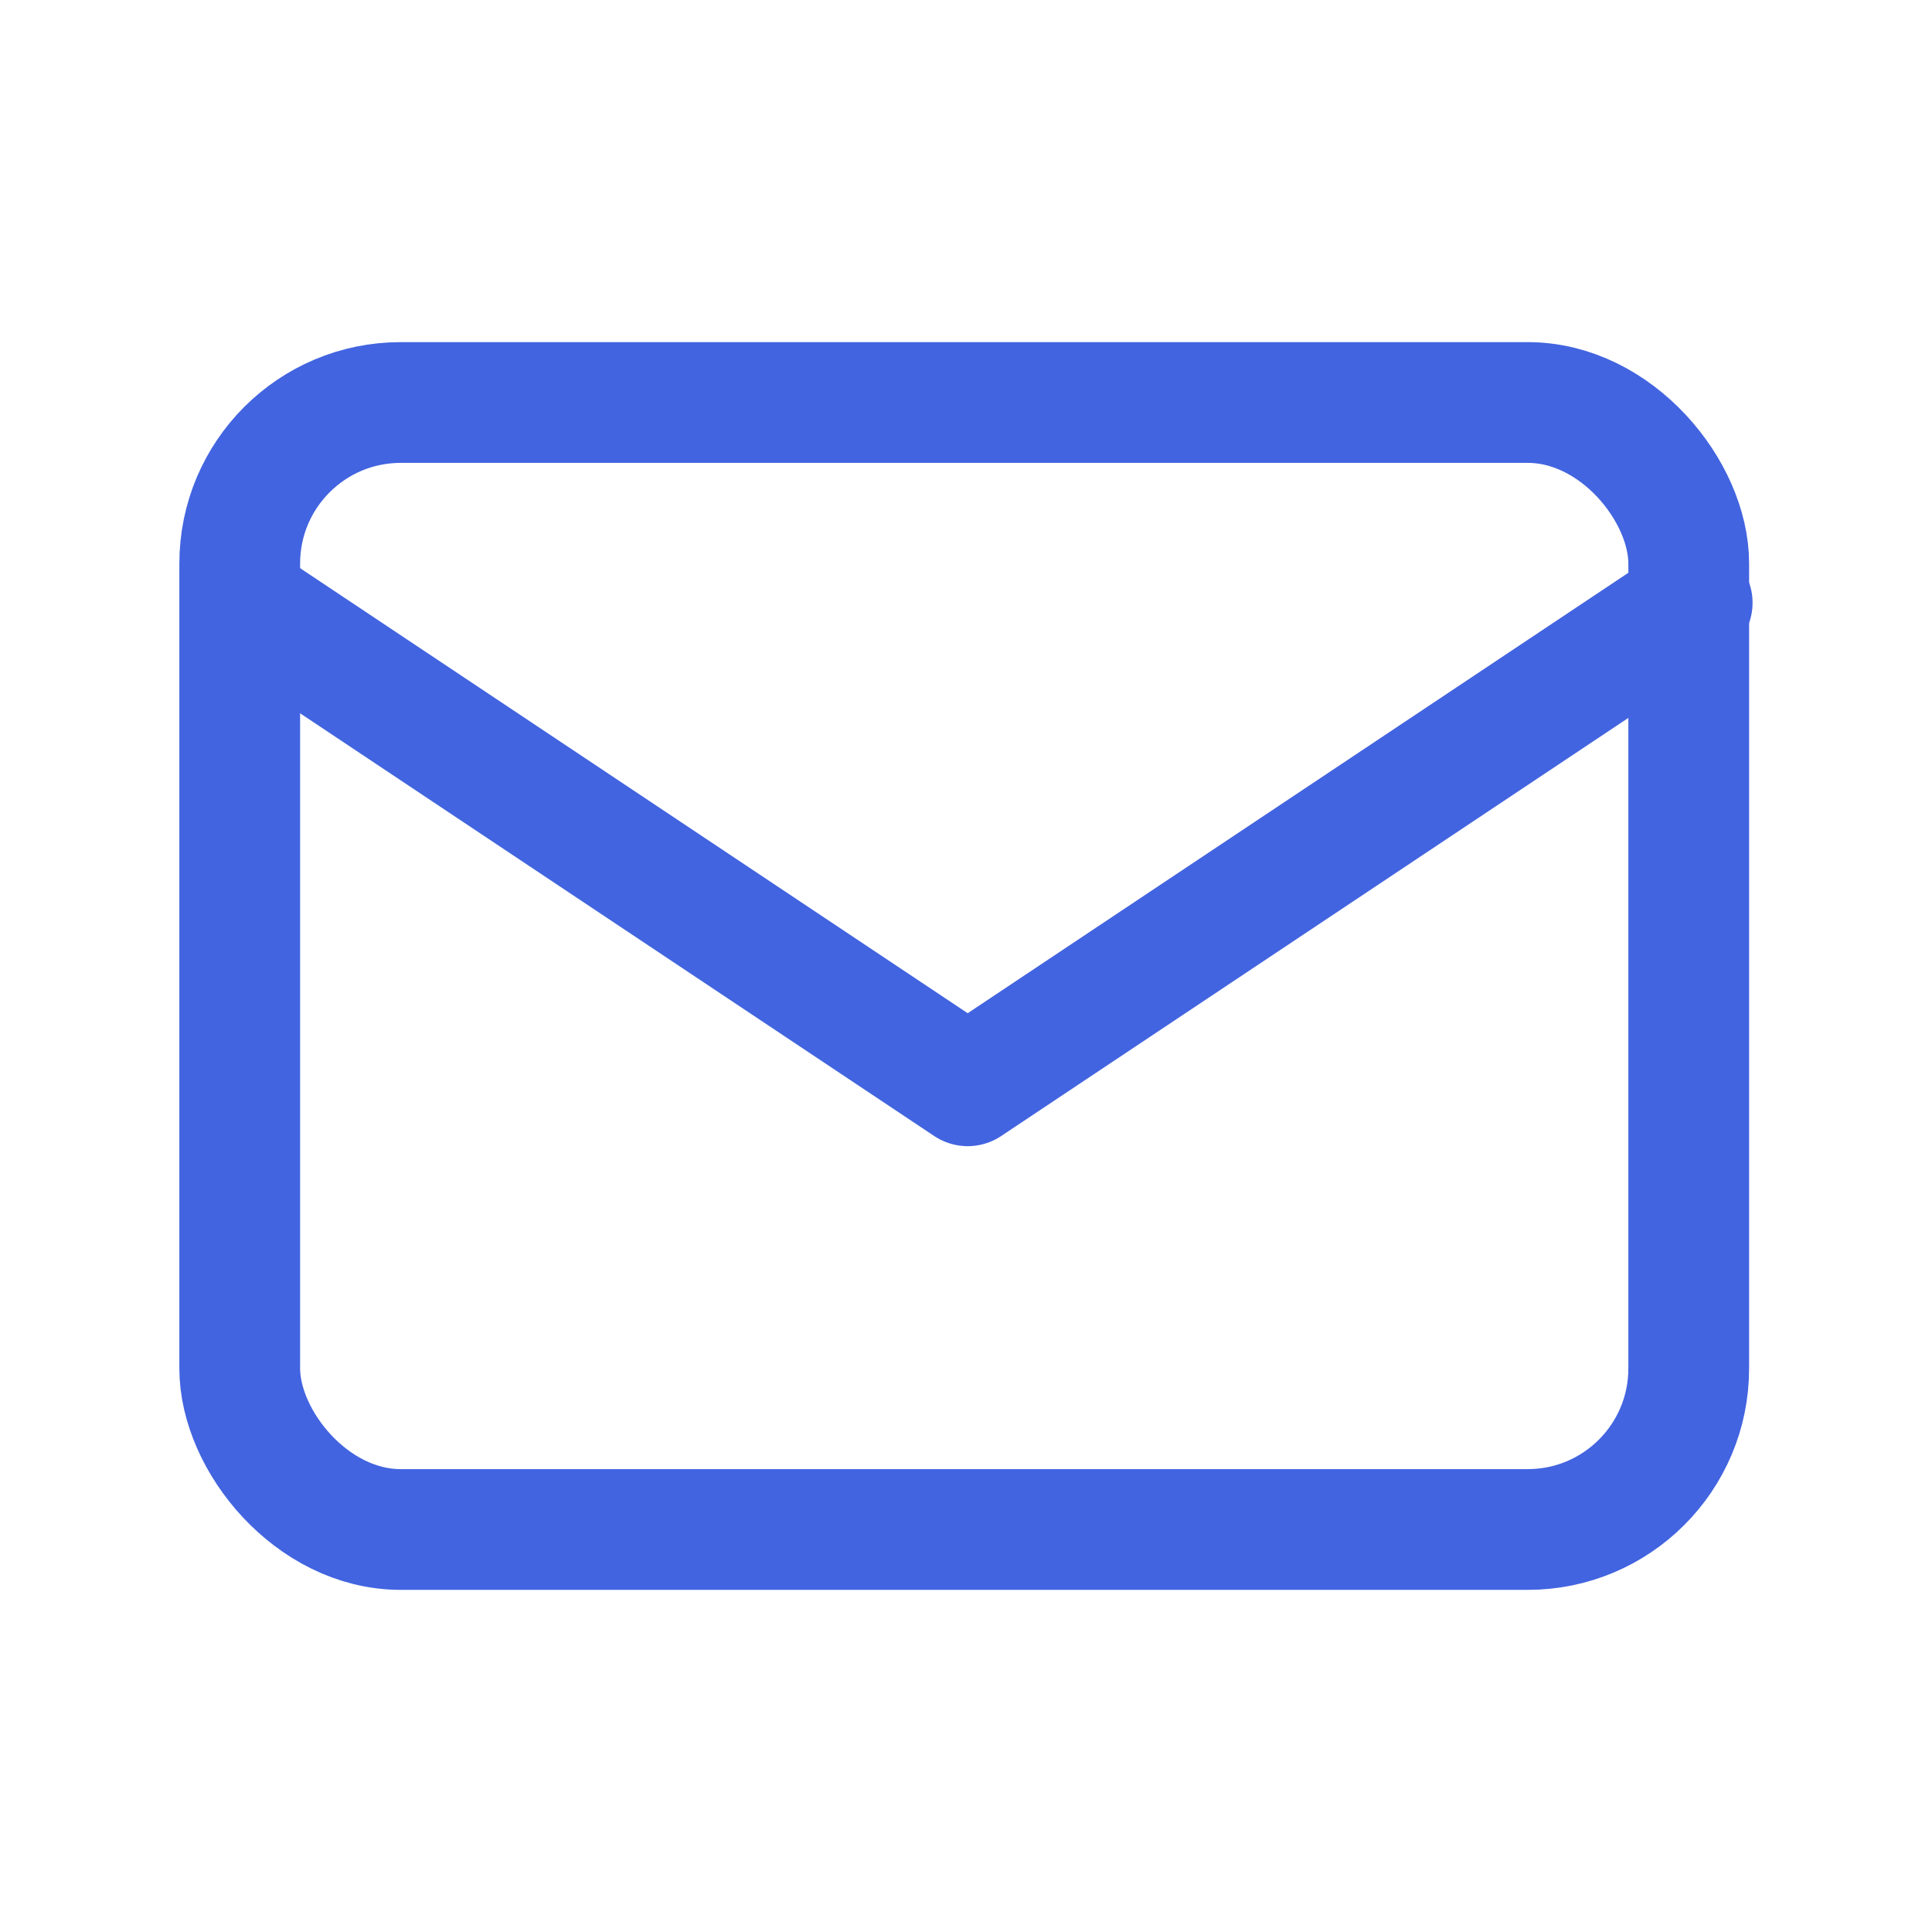 <svg id="ic_eporadnia" xmlns="http://www.w3.org/2000/svg" width="24" height="24" viewBox="0 0 24 24">
  <path id="Path_372" data-name="Path 372" d="M0,0H24V24H0Z" fill="none"/>
  <rect id="Rectangle_603" data-name="Rectangle 603" width="18" height="14" rx="2" transform="translate(2.978 5)" fill="none" stroke="#4264e0" stroke-linecap="round" stroke-linejoin="round" stroke-width="1.5"/>
  <path id="Path_377" data-name="Path 377" d="M3,7l9,6,9-6" transform="translate(0.021 0.488)" fill="none" stroke="#4264e0" stroke-linecap="round" stroke-linejoin="round" stroke-width="1.5"/>
</svg>